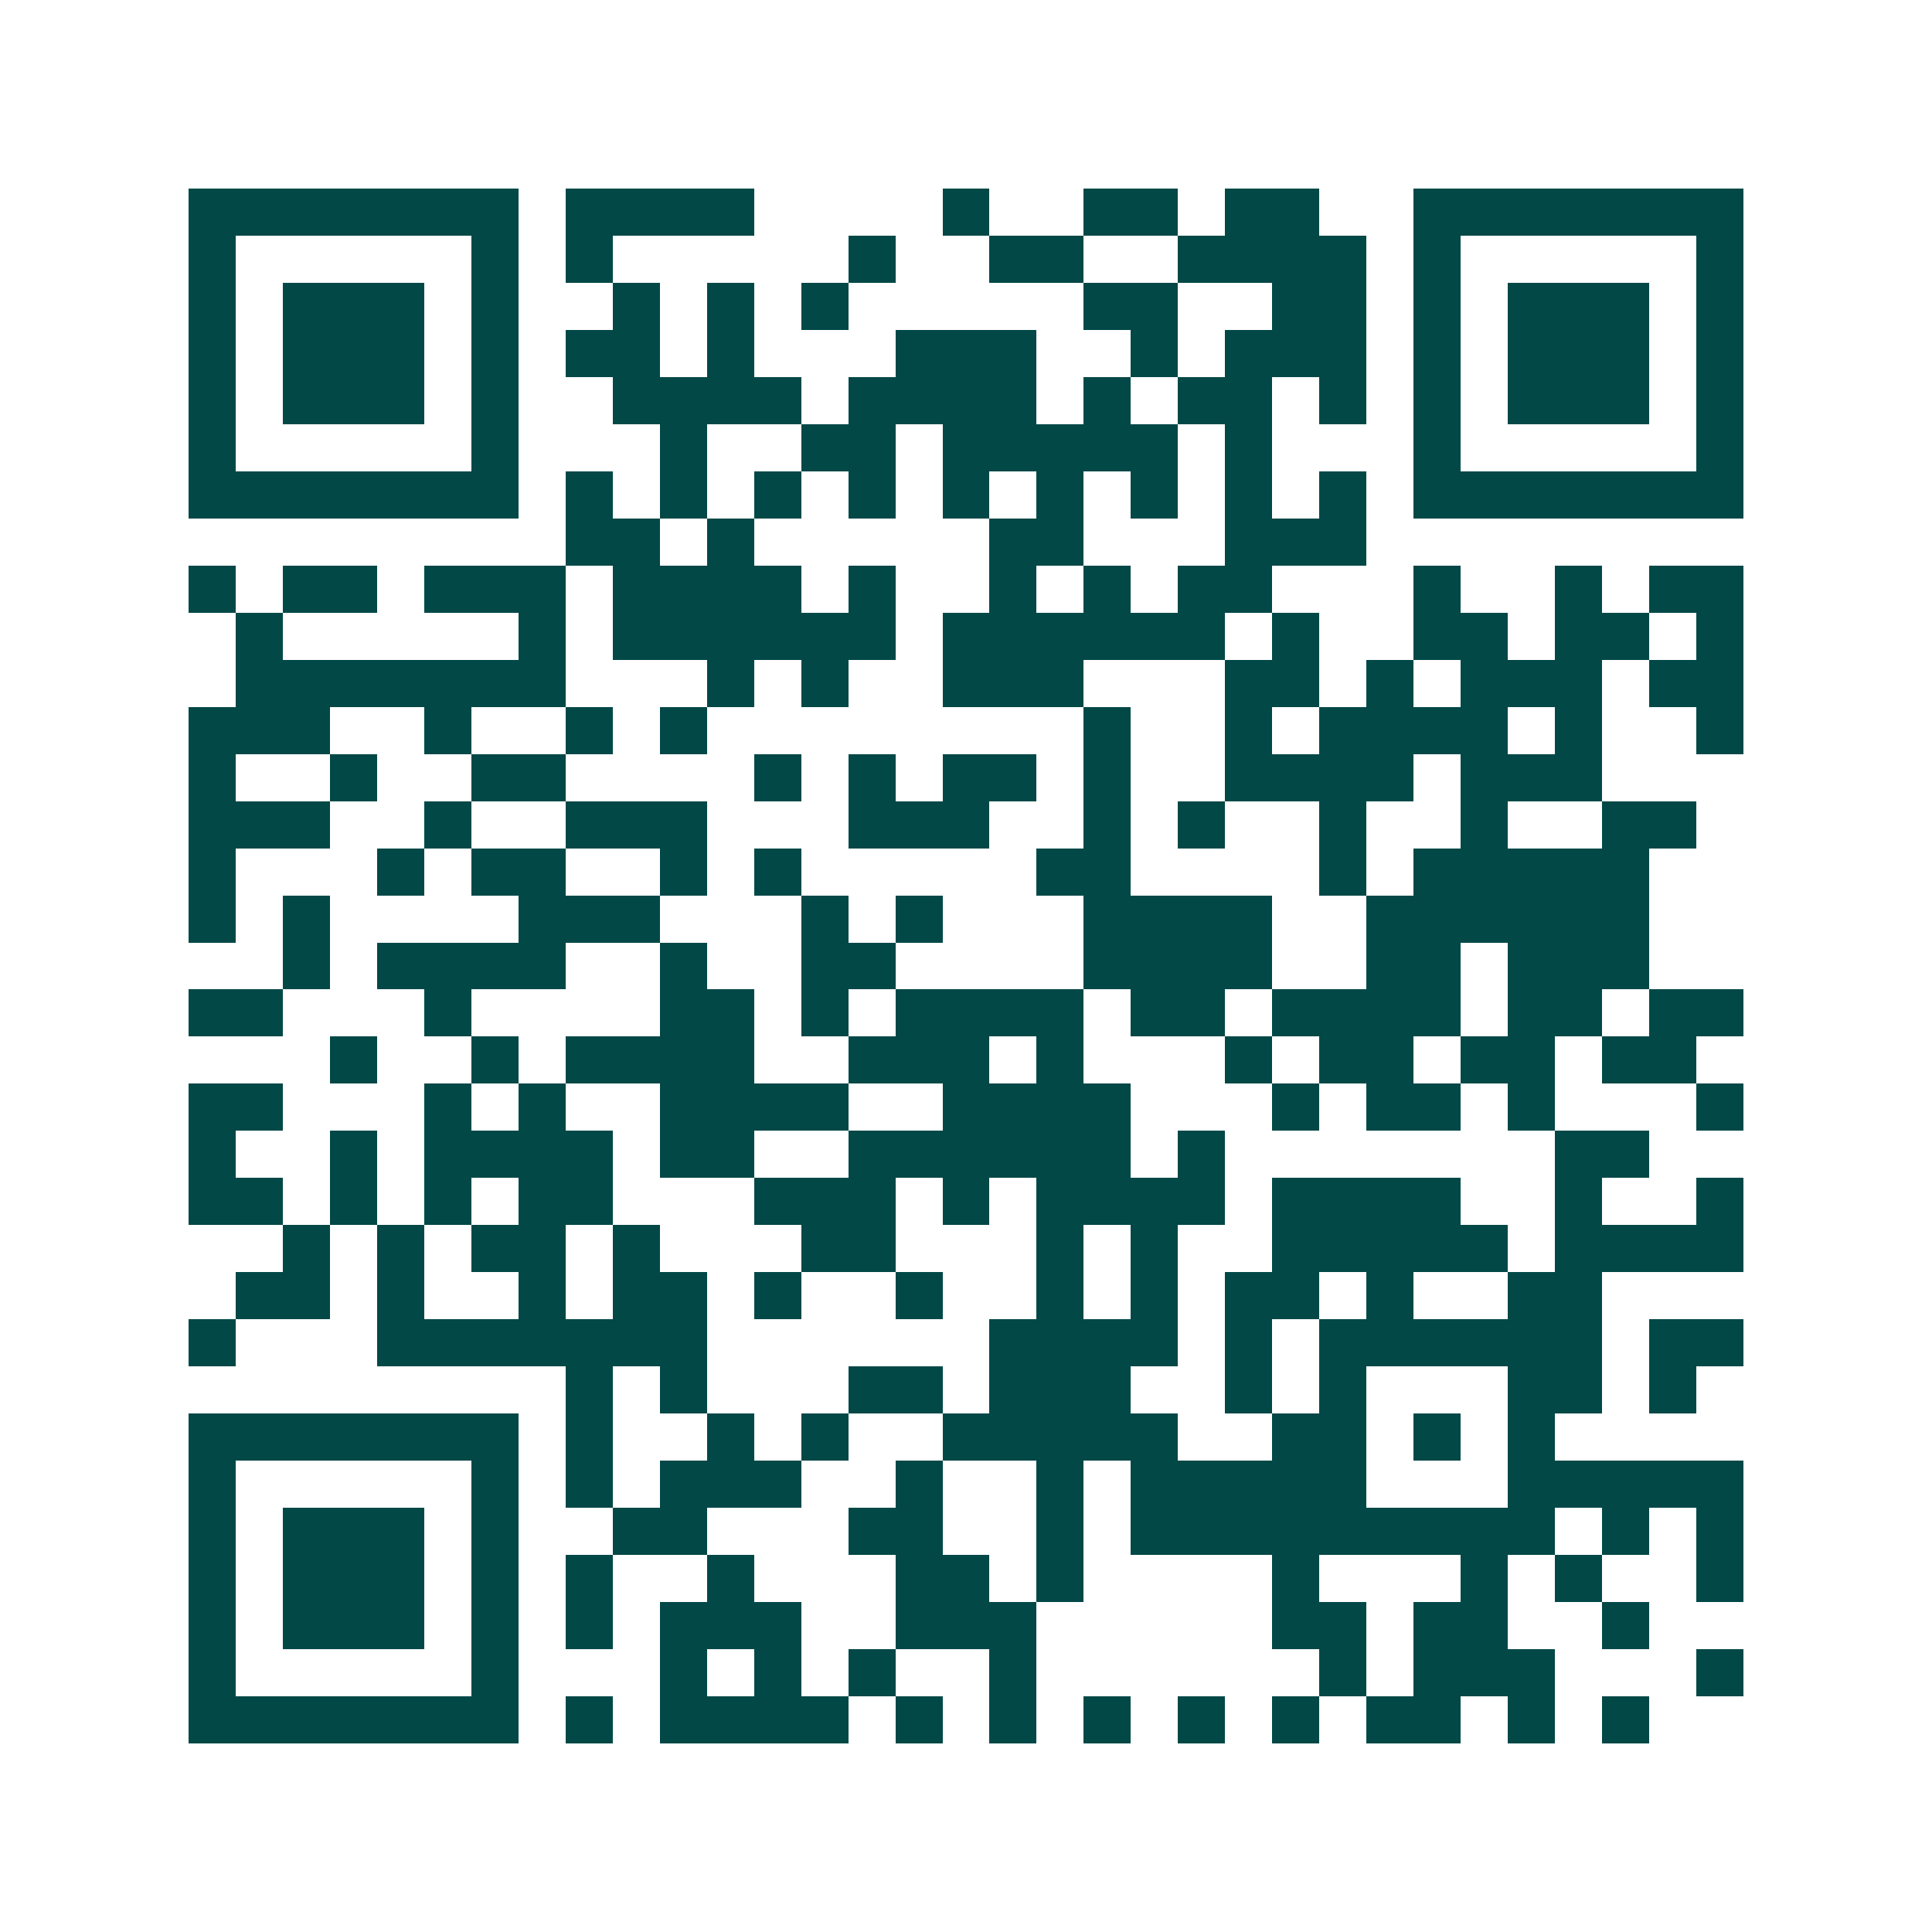 <svg xmlns="http://www.w3.org/2000/svg" width="200" height="200" viewBox="0 0 41 41" shape-rendering="crispEdges"><path fill="#ffffff" d="M0 0h41v41H0z"/><path stroke="#014847" d="M4 4.5h7m1 0h4m4 0h1m2 0h2m1 0h2m2 0h7M4 5.5h1m5 0h1m1 0h1m5 0h1m2 0h2m2 0h4m1 0h1m5 0h1M4 6.5h1m1 0h3m1 0h1m2 0h1m1 0h1m1 0h1m5 0h2m2 0h2m1 0h1m1 0h3m1 0h1M4 7.5h1m1 0h3m1 0h1m1 0h2m1 0h1m3 0h3m2 0h1m1 0h3m1 0h1m1 0h3m1 0h1M4 8.5h1m1 0h3m1 0h1m2 0h4m1 0h4m1 0h1m1 0h2m1 0h1m1 0h1m1 0h3m1 0h1M4 9.5h1m5 0h1m3 0h1m2 0h2m1 0h5m1 0h1m3 0h1m5 0h1M4 10.5h7m1 0h1m1 0h1m1 0h1m1 0h1m1 0h1m1 0h1m1 0h1m1 0h1m1 0h1m1 0h7M12 11.5h2m1 0h1m5 0h2m3 0h3M4 12.5h1m1 0h2m1 0h3m1 0h4m1 0h1m2 0h1m1 0h1m1 0h2m3 0h1m2 0h1m1 0h2M5 13.5h1m5 0h1m1 0h6m1 0h6m1 0h1m2 0h2m1 0h2m1 0h1M5 14.5h7m3 0h1m1 0h1m2 0h3m3 0h2m1 0h1m1 0h3m1 0h2M4 15.5h3m2 0h1m2 0h1m1 0h1m8 0h1m2 0h1m1 0h4m1 0h1m2 0h1M4 16.5h1m2 0h1m2 0h2m4 0h1m1 0h1m1 0h2m1 0h1m2 0h4m1 0h3M4 17.5h3m2 0h1m2 0h3m3 0h3m2 0h1m1 0h1m2 0h1m2 0h1m2 0h2M4 18.5h1m3 0h1m1 0h2m2 0h1m1 0h1m5 0h2m4 0h1m1 0h5M4 19.5h1m1 0h1m4 0h3m3 0h1m1 0h1m3 0h4m2 0h6M6 20.5h1m1 0h4m2 0h1m2 0h2m4 0h4m2 0h2m1 0h3M4 21.5h2m3 0h1m4 0h2m1 0h1m1 0h4m1 0h2m1 0h4m1 0h2m1 0h2M7 22.5h1m2 0h1m1 0h4m2 0h3m1 0h1m3 0h1m1 0h2m1 0h2m1 0h2M4 23.5h2m3 0h1m1 0h1m2 0h4m2 0h4m3 0h1m1 0h2m1 0h1m3 0h1M4 24.5h1m2 0h1m1 0h4m1 0h2m2 0h6m1 0h1m7 0h2M4 25.5h2m1 0h1m1 0h1m1 0h2m3 0h3m1 0h1m1 0h4m1 0h4m2 0h1m2 0h1M6 26.5h1m1 0h1m1 0h2m1 0h1m3 0h2m3 0h1m1 0h1m2 0h5m1 0h4M5 27.5h2m1 0h1m2 0h1m1 0h2m1 0h1m2 0h1m2 0h1m1 0h1m1 0h2m1 0h1m2 0h2M4 28.5h1m3 0h7m6 0h4m1 0h1m1 0h6m1 0h2M12 29.5h1m1 0h1m3 0h2m1 0h3m2 0h1m1 0h1m3 0h2m1 0h1M4 30.5h7m1 0h1m2 0h1m1 0h1m2 0h5m2 0h2m1 0h1m1 0h1M4 31.5h1m5 0h1m1 0h1m1 0h3m2 0h1m2 0h1m1 0h5m3 0h5M4 32.5h1m1 0h3m1 0h1m2 0h2m3 0h2m2 0h1m1 0h9m1 0h1m1 0h1M4 33.5h1m1 0h3m1 0h1m1 0h1m2 0h1m3 0h2m1 0h1m4 0h1m3 0h1m1 0h1m2 0h1M4 34.5h1m1 0h3m1 0h1m1 0h1m1 0h3m2 0h3m5 0h2m1 0h2m2 0h1M4 35.5h1m5 0h1m3 0h1m1 0h1m1 0h1m2 0h1m6 0h1m1 0h3m3 0h1M4 36.5h7m1 0h1m1 0h4m1 0h1m1 0h1m1 0h1m1 0h1m1 0h1m1 0h2m1 0h1m1 0h1"/></svg>
